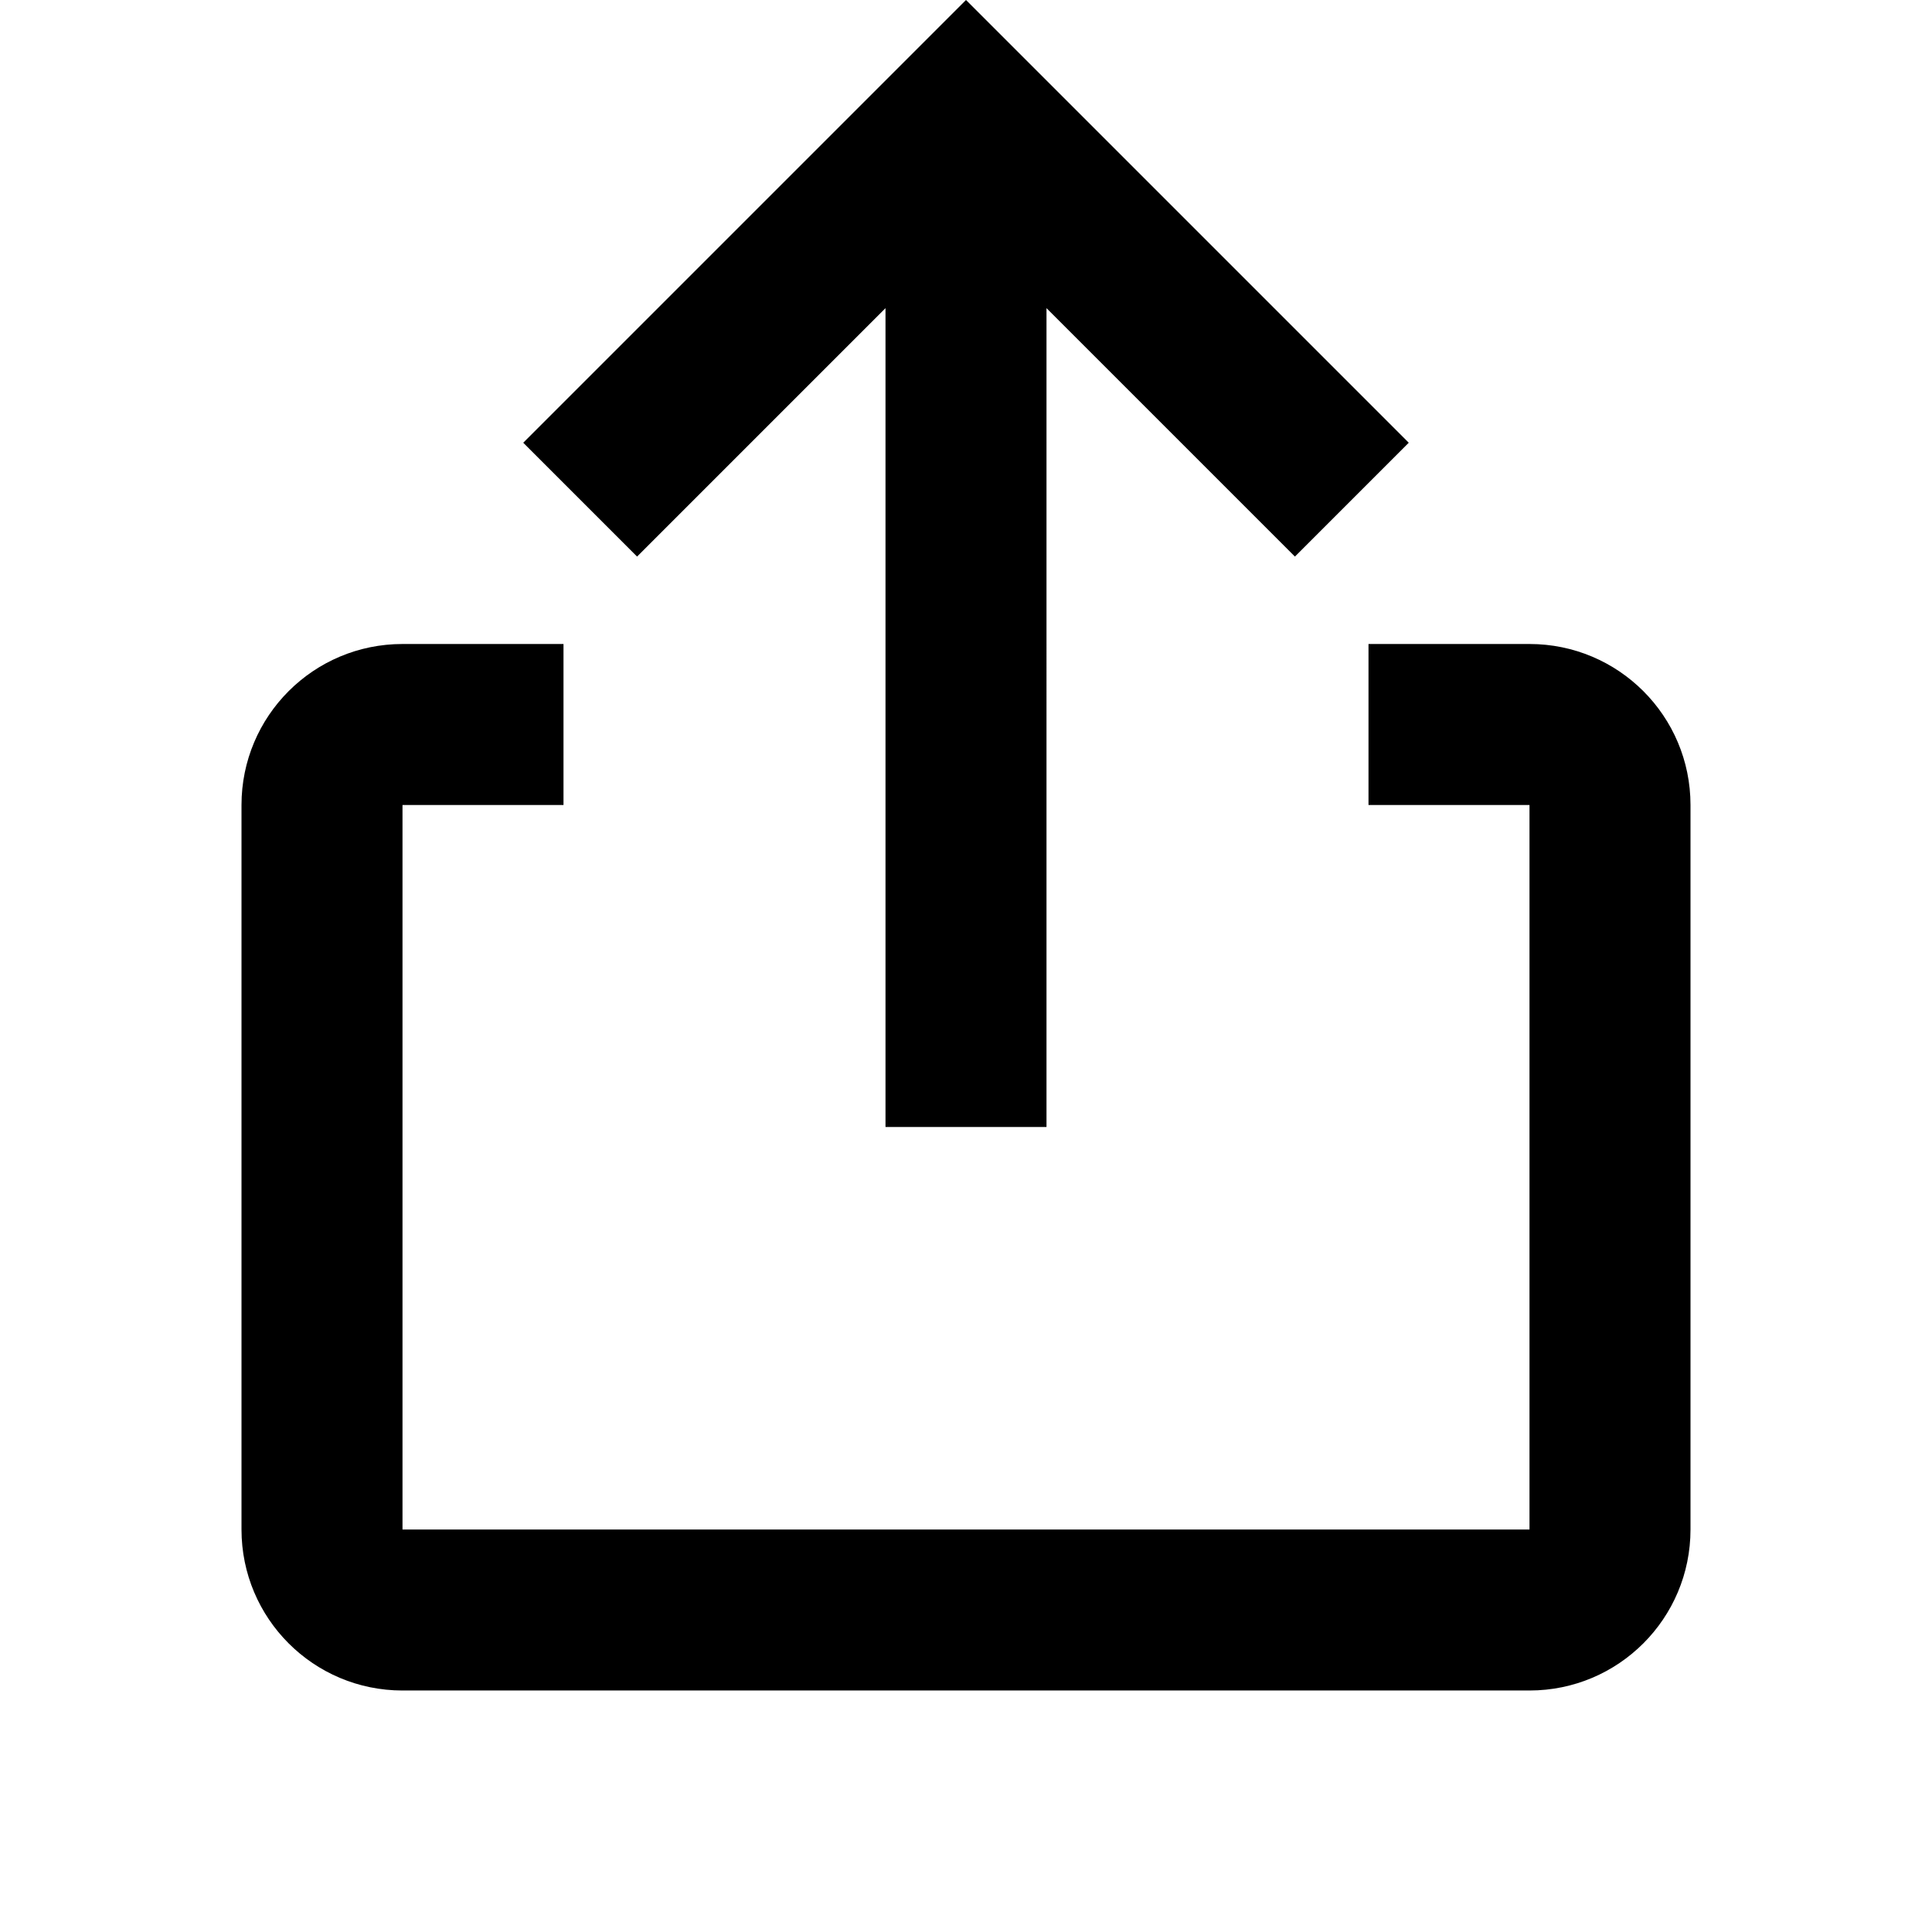 <?xml version="1.0" encoding="utf-8"?>
<!-- Uploaded to: SVG Repo, www.svgrepo.com, Generator: SVG Repo Mixer Tools -->
<svg width="800px" height="800px" viewBox="0 0 24 24" xmlns="http://www.w3.org/2000/svg">
<rect x="0" fill="none" width="24" height="24"/>
<g>
<path d="M17 8h2c1.105 0 2 .895 2 2v9c0 1.105-.895 2-2 2H5c-1.105 0-2-.895-2-2v-9c0-1.105.895-2 2-2h2v2H5v9h14v-9h-2V8zM6.5 5.5l1.414 1.414L11 3.828V14h2V3.828l3.086 3.086L17.5 5.5 12 0 6.5 5.5z"/>
</g>
</svg>